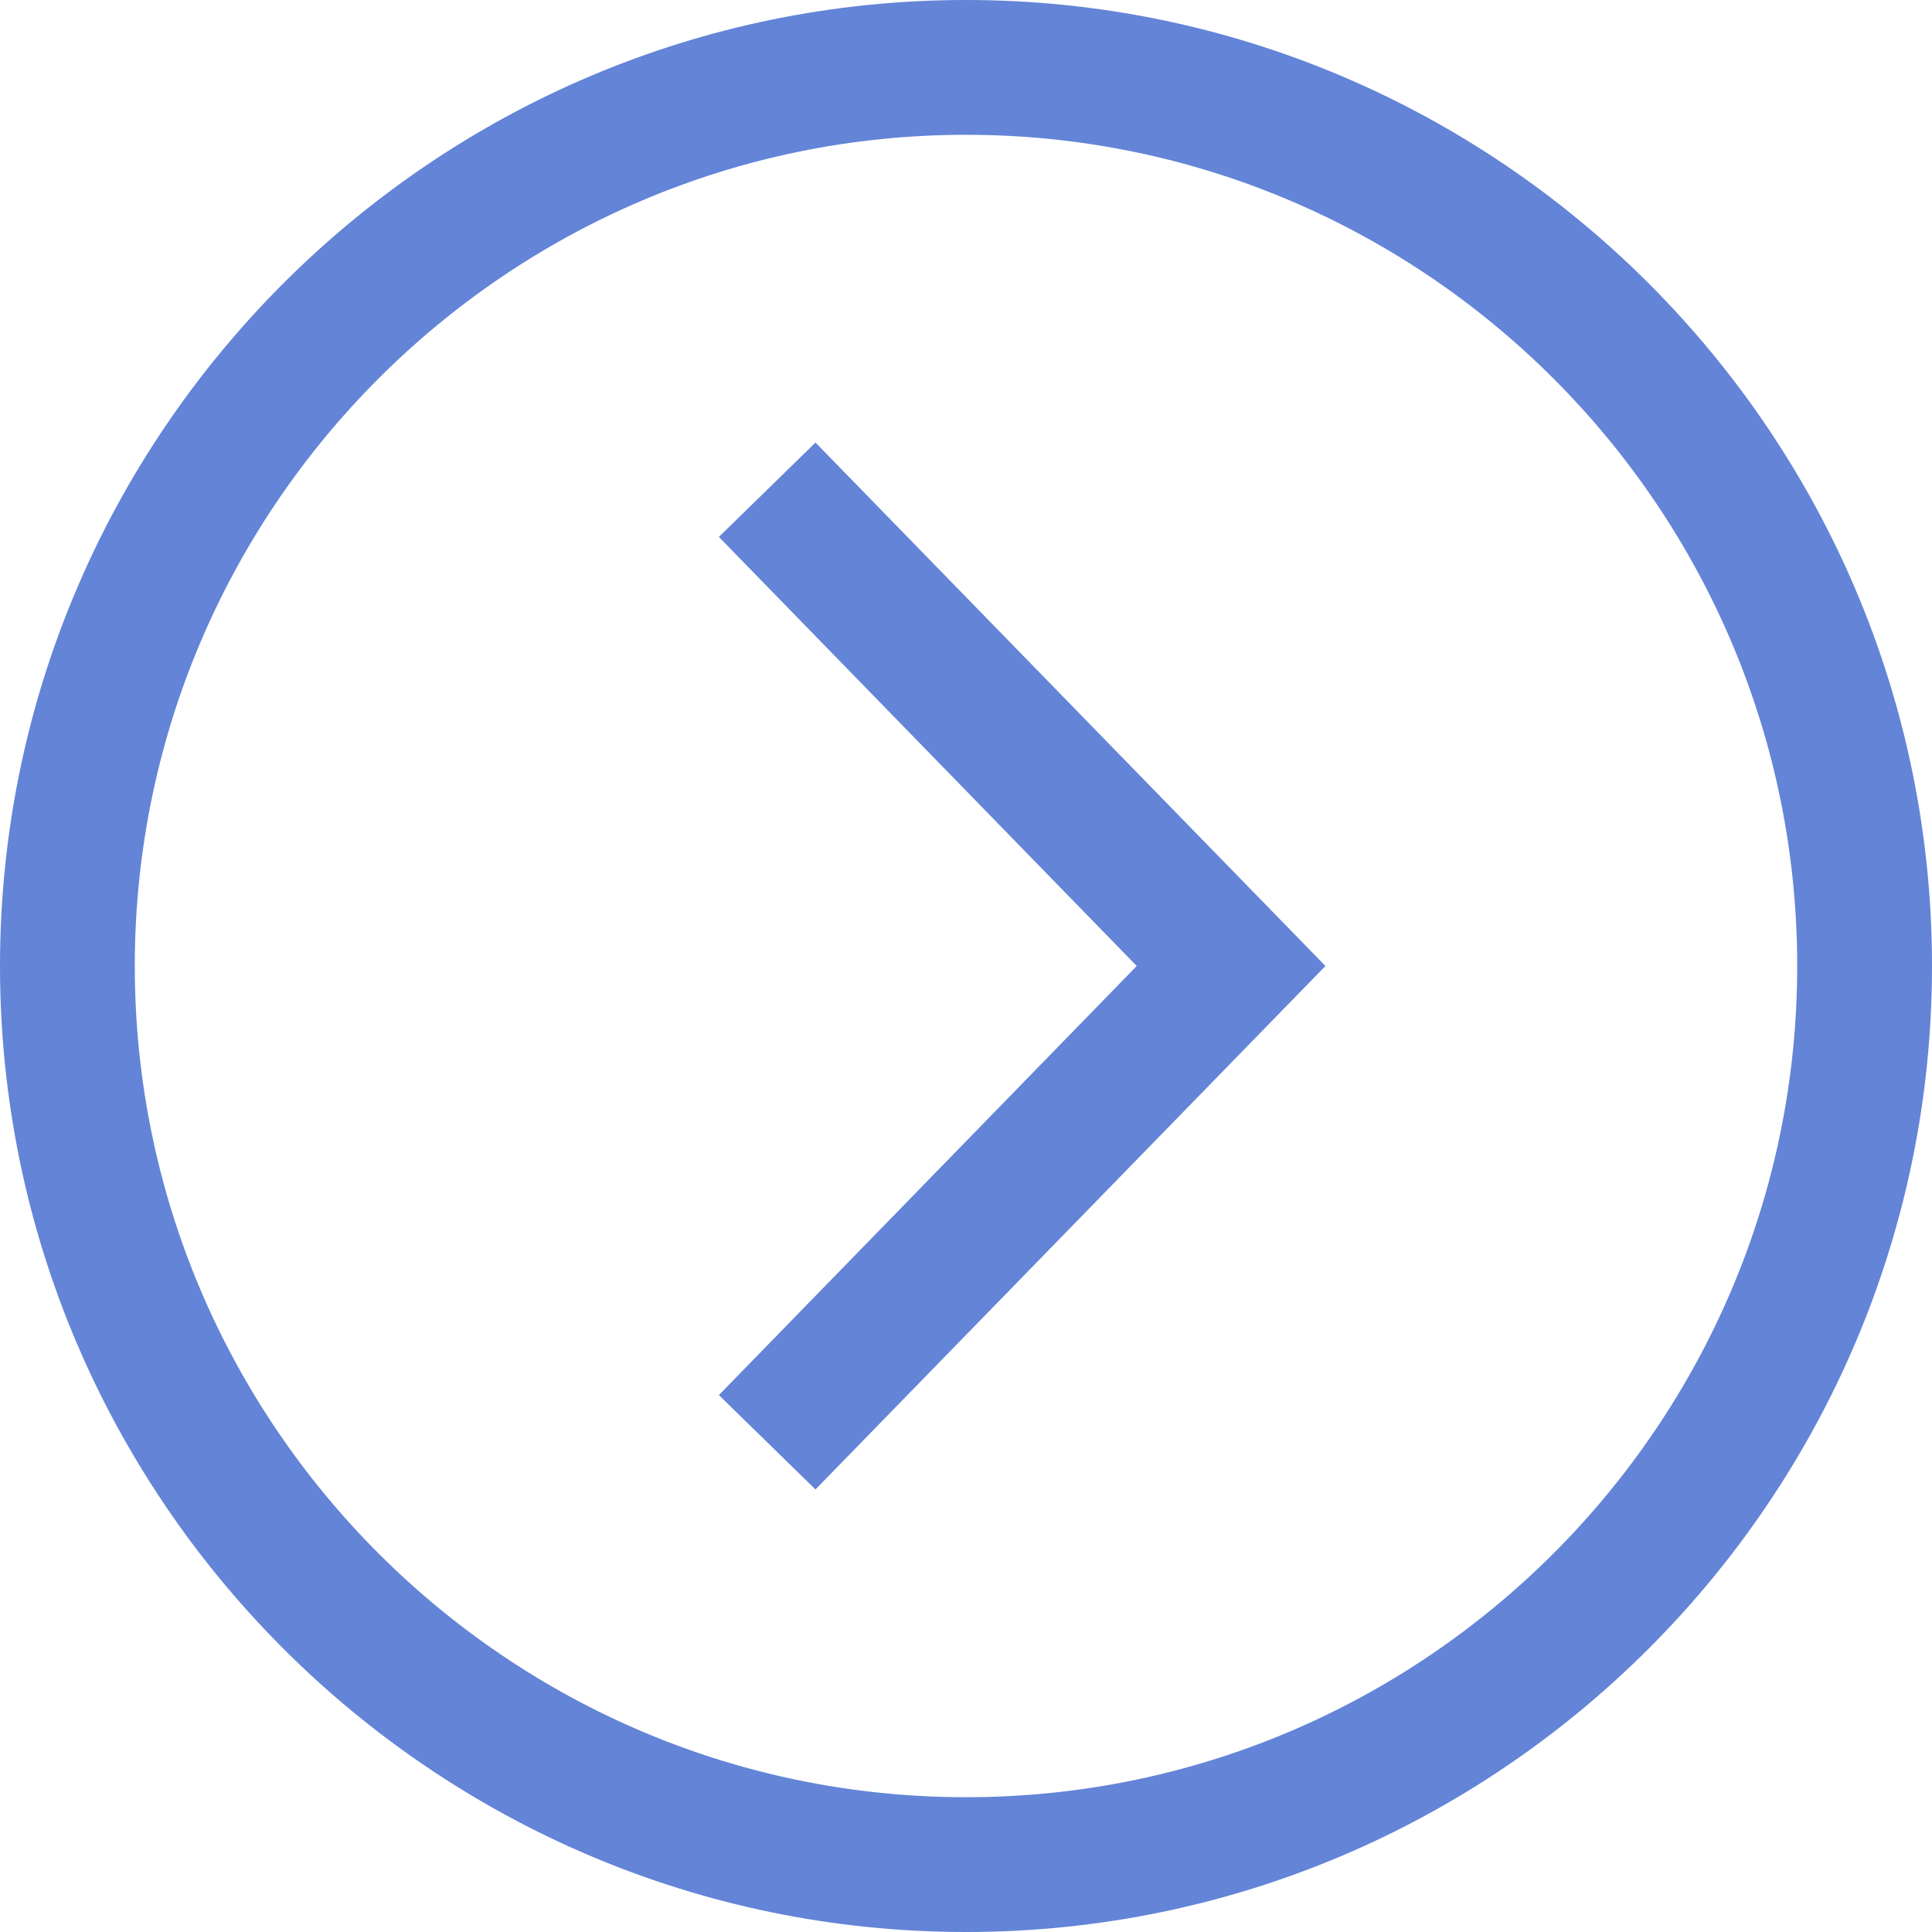 <svg enable-background="new 0 0 86 86" viewBox="0 0 86 86" xmlns="http://www.w3.org/2000/svg"><g fill="#6384d7"><path d="m43 86c-23.7 0-43-19.3-43-43s19.3-43 43-43 43 19.3 43 43-19.3 43-43 43zm0-80c-20.4 0-37 16.6-37 37s16.6 37 37 37 37-16.6 37-37-16.6-37-37-37z"/><path d="m36.3 66.3-4.3-4.2 18.6-19.1-18.6-19.1 4.3-4.2 22.7 23.3z"/></g></svg>
